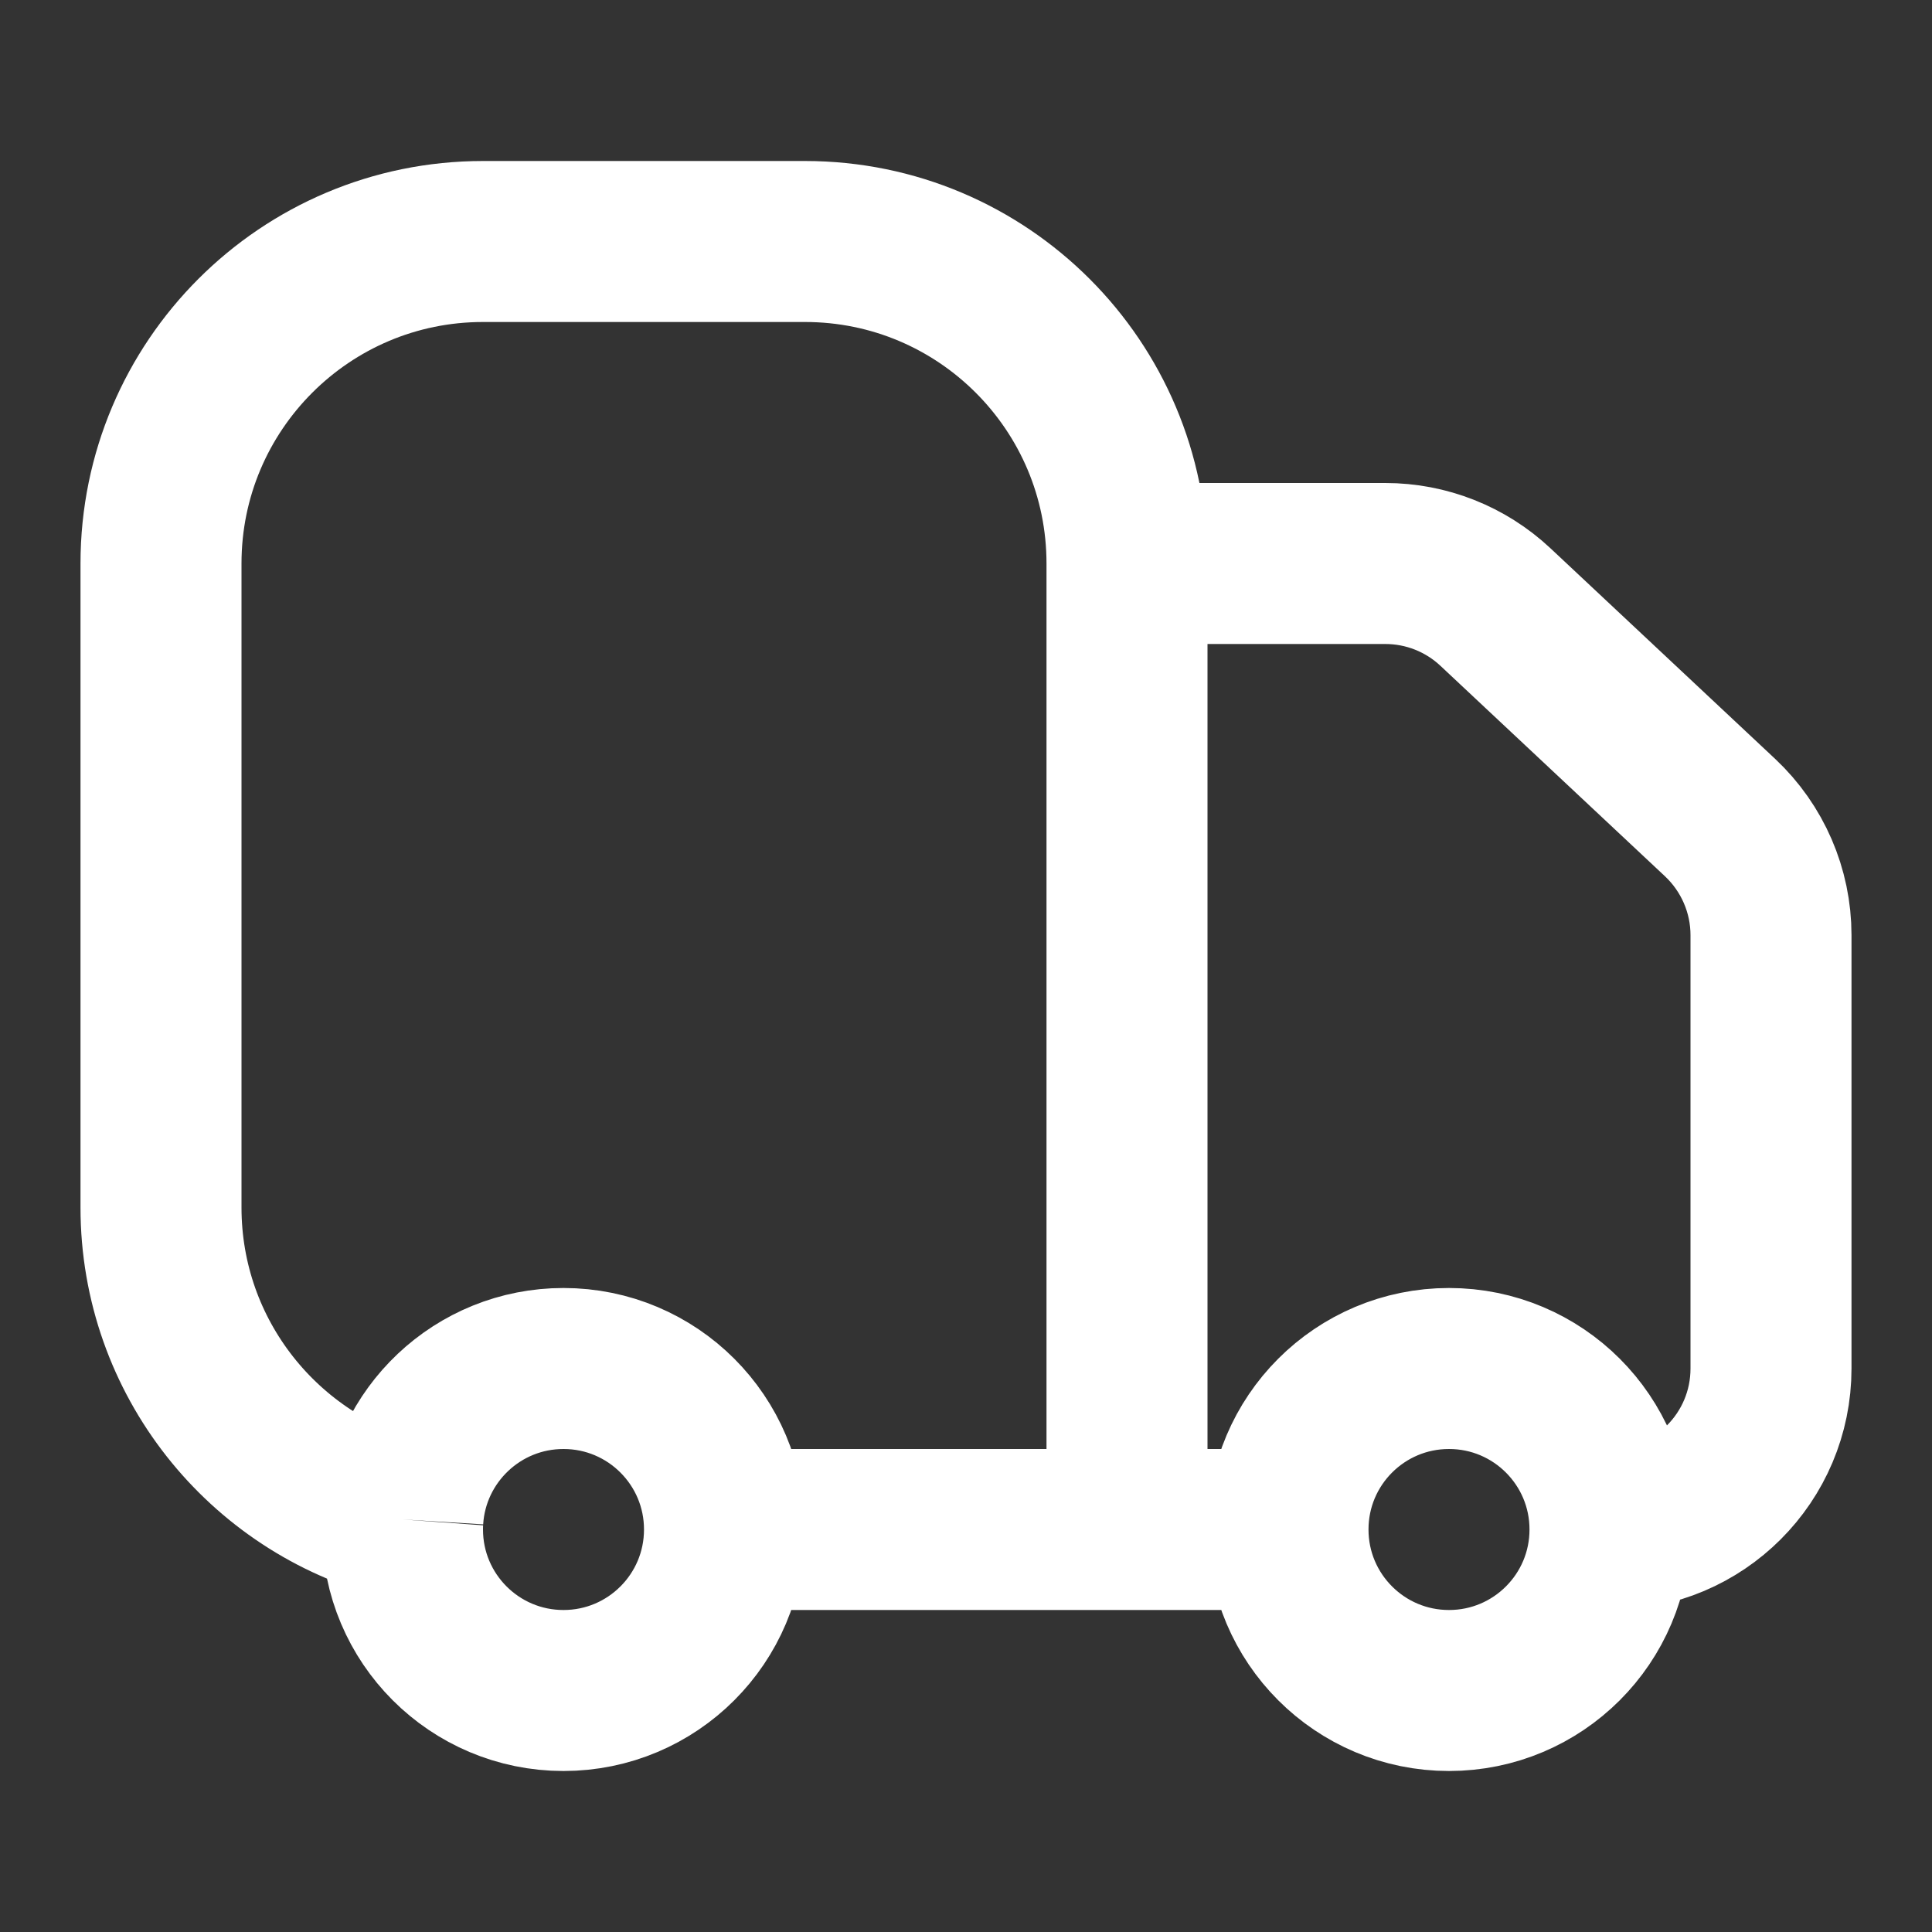 <?xml version="1.0" encoding="UTF-8"?> <svg xmlns="http://www.w3.org/2000/svg" width="24" height="24" viewBox="0 0 24 24" fill="none"><rect x="0" y="0" width="24" height="24" fill="#333333" stroke="none"/><path d="M14 19V7M14 19H16M14 19H9M14 7C14 4.791 12.209 3 10 3H6C3.791 3 2 4.791 2 7V15C2 16.865 3.277 18.432 5.004 18.875M14 7H17.209C17.717 7 18.206 7.193 18.577 7.541L21.368 10.157C21.771 10.536 22 11.064 22 11.617V17C22 18.105 21.105 19 20 19M20 19C20 20.105 19.105 21 18 21C16.895 21 16 20.105 16 19M20 19C20 17.895 19.105 17 18 17C16.895 17 16 17.895 16 19M9 19C9 20.105 8.105 21 7 21C5.895 21 5 20.105 5 19C5 18.958 5.001 18.916 5.004 18.875M9 19C9 17.895 8.105 17 7 17C5.937 17 5.068 17.829 5.004 18.875" stroke="white" stroke-width="2"></path></svg> 